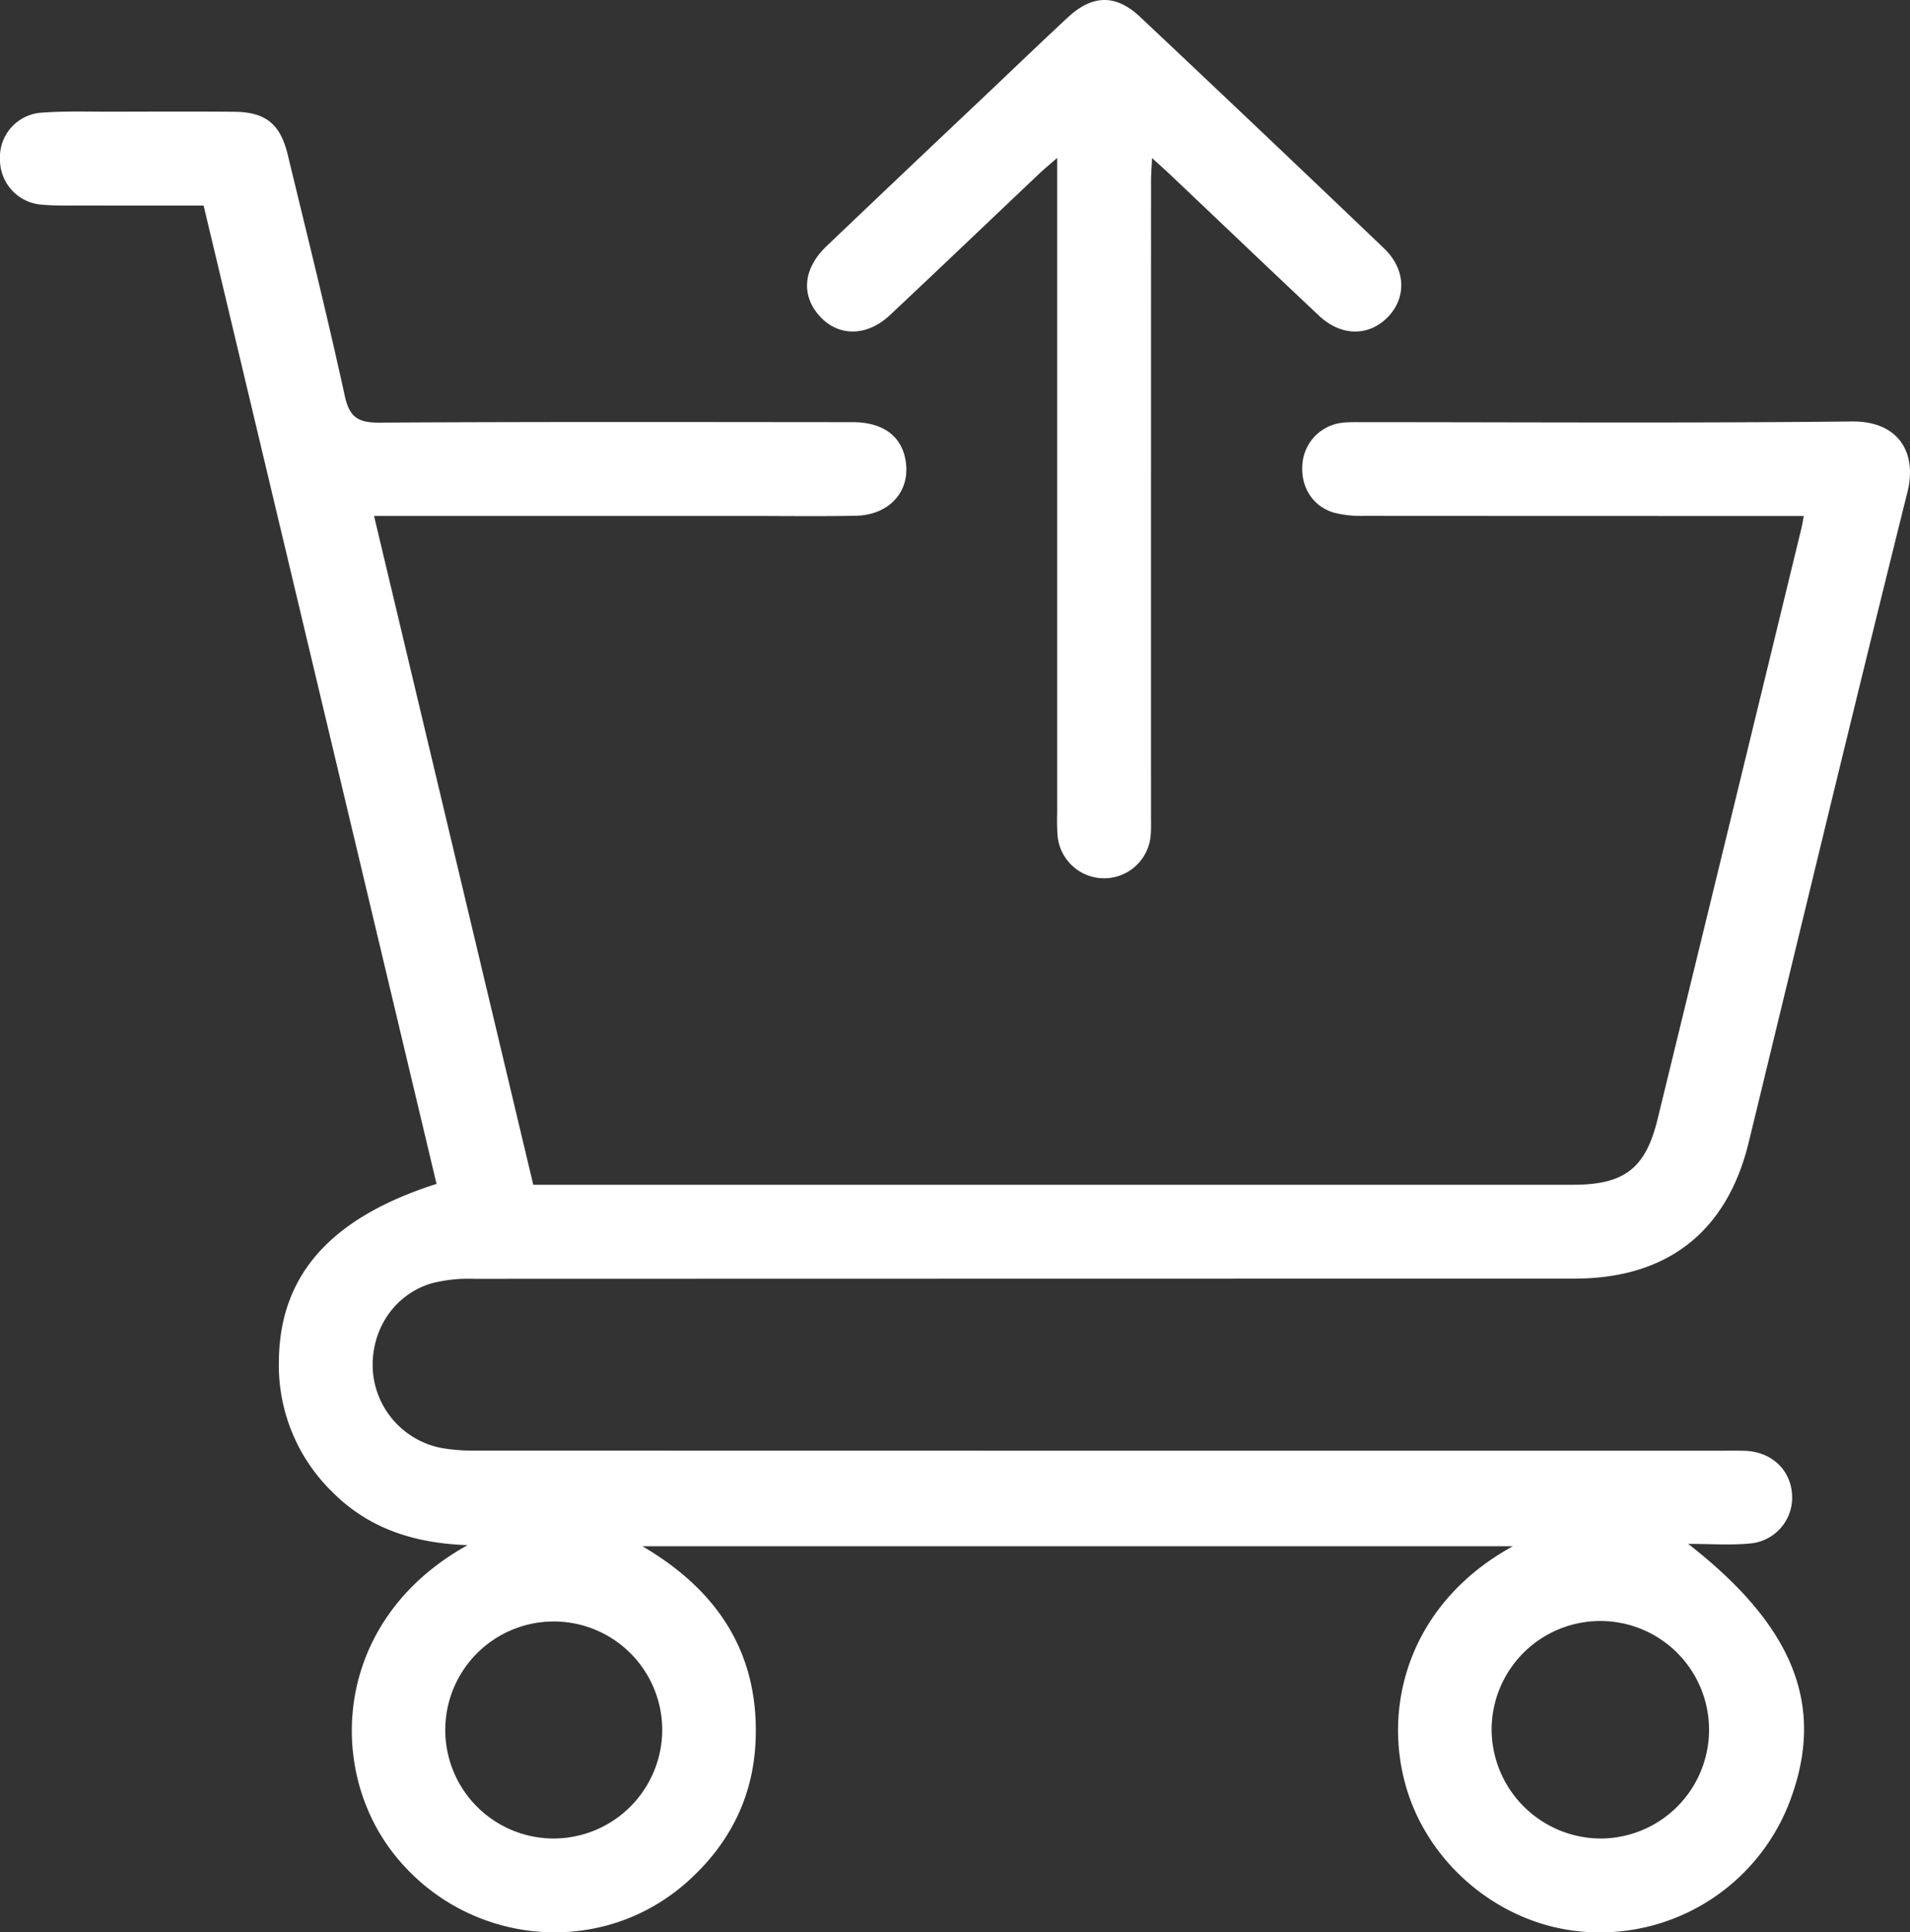 <svg xmlns="http://www.w3.org/2000/svg" width="365.749" height="369.905" viewBox="0 0 365.749 369.905">
  <rect x="0" y="0" width="365.749" height="369.905" fill="#333333" stroke="none"/>
  <g id="Upload_to_Cart" data-name="Upload to Cart" transform="translate(-2525 -7856.077)">
    <path id="Path_100496" data-name="Path 100496" d="M71.627,98.775C81.849,141.7,91.963,184.166,102.116,226.8h4.392q97.339,0,194.678,0c9.829,0,13.91-3.079,16.207-12.485q13.834-56.634,27.586-113.289c.144-.593.23-1.2.427-2.247H340.82q-39.871,0-79.743-.024a20.878,20.878,0,0,1-5.543-.59c-4.194-1.17-6.583-5.067-6.117-9.51a8.617,8.617,0,0,1,7.83-7.75c1.238-.123,2.493-.09,3.741-.09,31.2,0,62.4.206,93.594-.134,9.1-.1,12.523,6.1,10.688,13.467-10.325,41.461-20.316,83.005-30.406,124.525-4.166,17.143-15.587,26.093-33.408,26.094q-105.388.008-210.777.038a28.209,28.209,0,0,0-8.112.886c-7.219,2.2-11.639,9.071-11.174,16.7a16.271,16.271,0,0,0,13.164,14.807,36.42,36.42,0,0,0,6.695.494q119.427.034,238.855.02c1.373,0,2.747-.034,4.118.024,5.011.214,8.628,3.6,8.934,8.311a8.811,8.811,0,0,1-8.174,9.434c-3.648.349-7.355.068-11.71.068,20.307,15.81,26.236,31.013,19.575,48.975a38.87,38.87,0,0,1-38.525,25.341c-16.288-.77-30.919-12.61-35.229-28.358-4.362-15.941,1.375-34.953,20.6-45.507H123.02c14.636,8.575,22.446,20.749,21.655,37.508-.513,10.863-5.237,19.9-13.425,27.042-16.722,14.588-42.44,11.765-56.094-5.992-12.8-16.643-11.013-44.681,14.382-58.767-10.409-.364-19.017-3.272-25.885-10.163a33.851,33.851,0,0,1-10.245-25.266c.212-16.29,9.921-27.263,30.186-33.728q-22.257-93.457-44.6-187.284c-7.894,0-15.613.01-23.332-.006-2.495-.006-5,.068-7.48-.157A8.614,8.614,0,0,1,0,30.581a8.537,8.537,0,0,1,8.117-9.023c4.47-.325,8.977-.165,13.468-.176,7.736-.018,15.473-.052,23.208.013,6.045.051,8.861,2.276,10.3,8.2,3.722,15.376,7.546,30.731,10.93,46.182.908,4.146,2.584,5.149,6.637,5.125,30.2-.179,60.4-.108,90.6-.087,5.952,0,9.543,2.772,10.21,7.7.77,5.7-3.272,10.1-9.649,10.219-6.862.129-13.727.035-20.591.035h-71.6ZM306.263,351.948a20.819,20.819,0,1,0-20.632-20.832,20.969,20.969,0,0,0,20.632,20.832M126.811,331.212a20.773,20.773,0,1,0-21.027,20.735,20.838,20.838,0,0,0,21.027-20.735" transform="translate(2525 7856.077)" fill="#fff"/>
    <path id="Path_100497" data-name="Path 100497" d="M202.438,30.234c-1.529,1.339-2.548,2.174-3.5,3.077-9.512,9.006-18.978,18.06-28.532,27.02-4.472,4.195-10.011,4.131-13.565.057-3.491-4-3-9.037,1.433-13.263q15.168-14.463,30.41-28.849c5.251-4.978,10.467-9.993,15.767-14.919,4.733-4.4,9.207-4.513,13.878-.114q23.433,22.063,46.7,44.3c4.235,4.048,4.346,9.558.6,13.281-3.644,3.624-8.876,3.539-13.051-.388-9.541-8.975-19.015-18.019-28.522-27.03-.974-.923-1.98-1.81-3.452-3.152-.082,1.843-.189,3.137-.189,4.431q-.013,60.627-.008,121.253c0,1.248.05,2.5-.045,3.741a8.947,8.947,0,0,1-17.852.218,40.282,40.282,0,0,1-.071-4.114q0-60.439,0-120.878V30.234" transform="translate(2525 7856.077)" fill="#fff"/>
  </g>
</svg>
